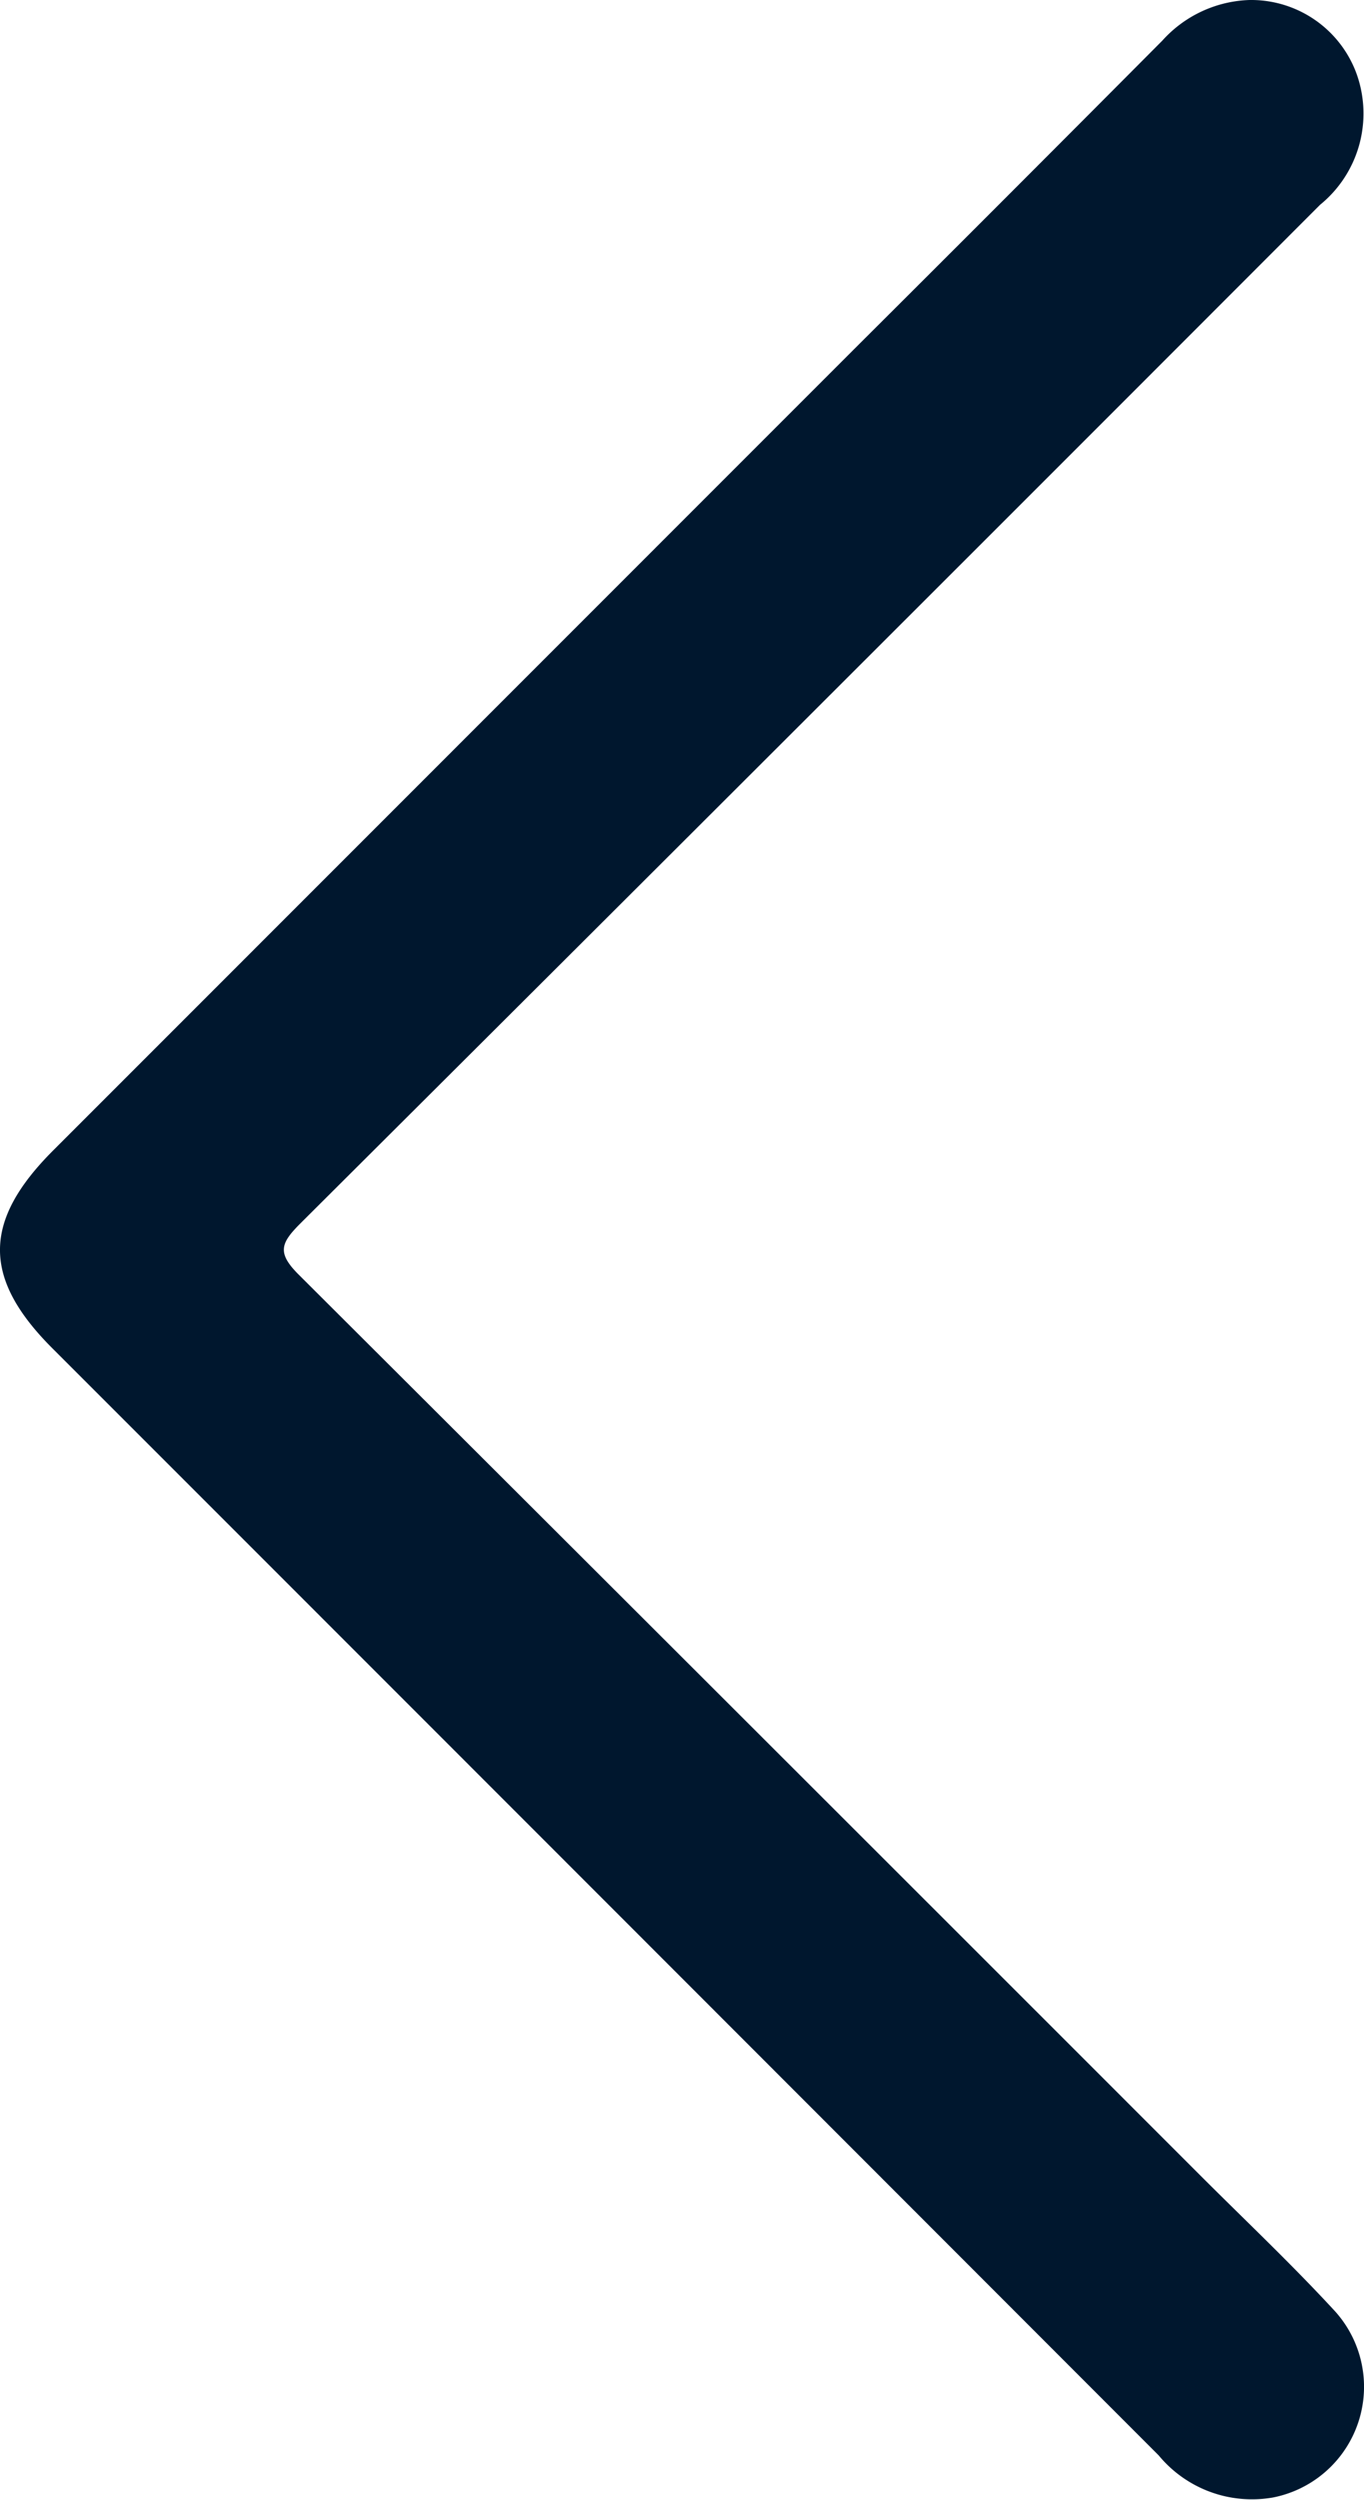 <svg xmlns="http://www.w3.org/2000/svg" xmlns:xlink="http://www.w3.org/1999/xlink" width="37.67" height="69.022" viewBox="0 0 37.67 69.022">
  <defs>
    <clipPath id="clip-path">
      <rect id="Rectangle_1250" data-name="Rectangle 1250" width="69.022" height="37.67" fill="#00172E"/>
    </clipPath>
  </defs>
  <g id="Group_1064" data-name="Group 1064" transform="translate(0 69.022) rotate(-90)">
    <g id="Group_1062" data-name="Group 1062" transform="translate(0 0)" clip-path="url(#clip-path)">
      <path id="Path_706" data-name="Path 706" d="M69.022,34.511A3.38,3.38,0,0,0,67.9,32.1q-4.274-4.251-8.529-8.522Q48.312,12.521,37.256,1.467C35.307-.482,33.731-.488,31.8,1.441Q16.518,16.724,1.227,32A3.344,3.344,0,0,0,.064,35.153a3.115,3.115,0,0,0,5.205,1.659c1.27-1.175,2.461-2.436,3.686-3.661Q21.4,20.711,33.824,8.254c.609-.613.875-.5,1.418.041q14.045,14.1,28.124,28.16a3.249,3.249,0,0,0,3.624,1.008,3.1,3.1,0,0,0,2.032-2.951" transform="translate(0 0)" fill="#00172E"/>
    </g>
  </g>
</svg>

